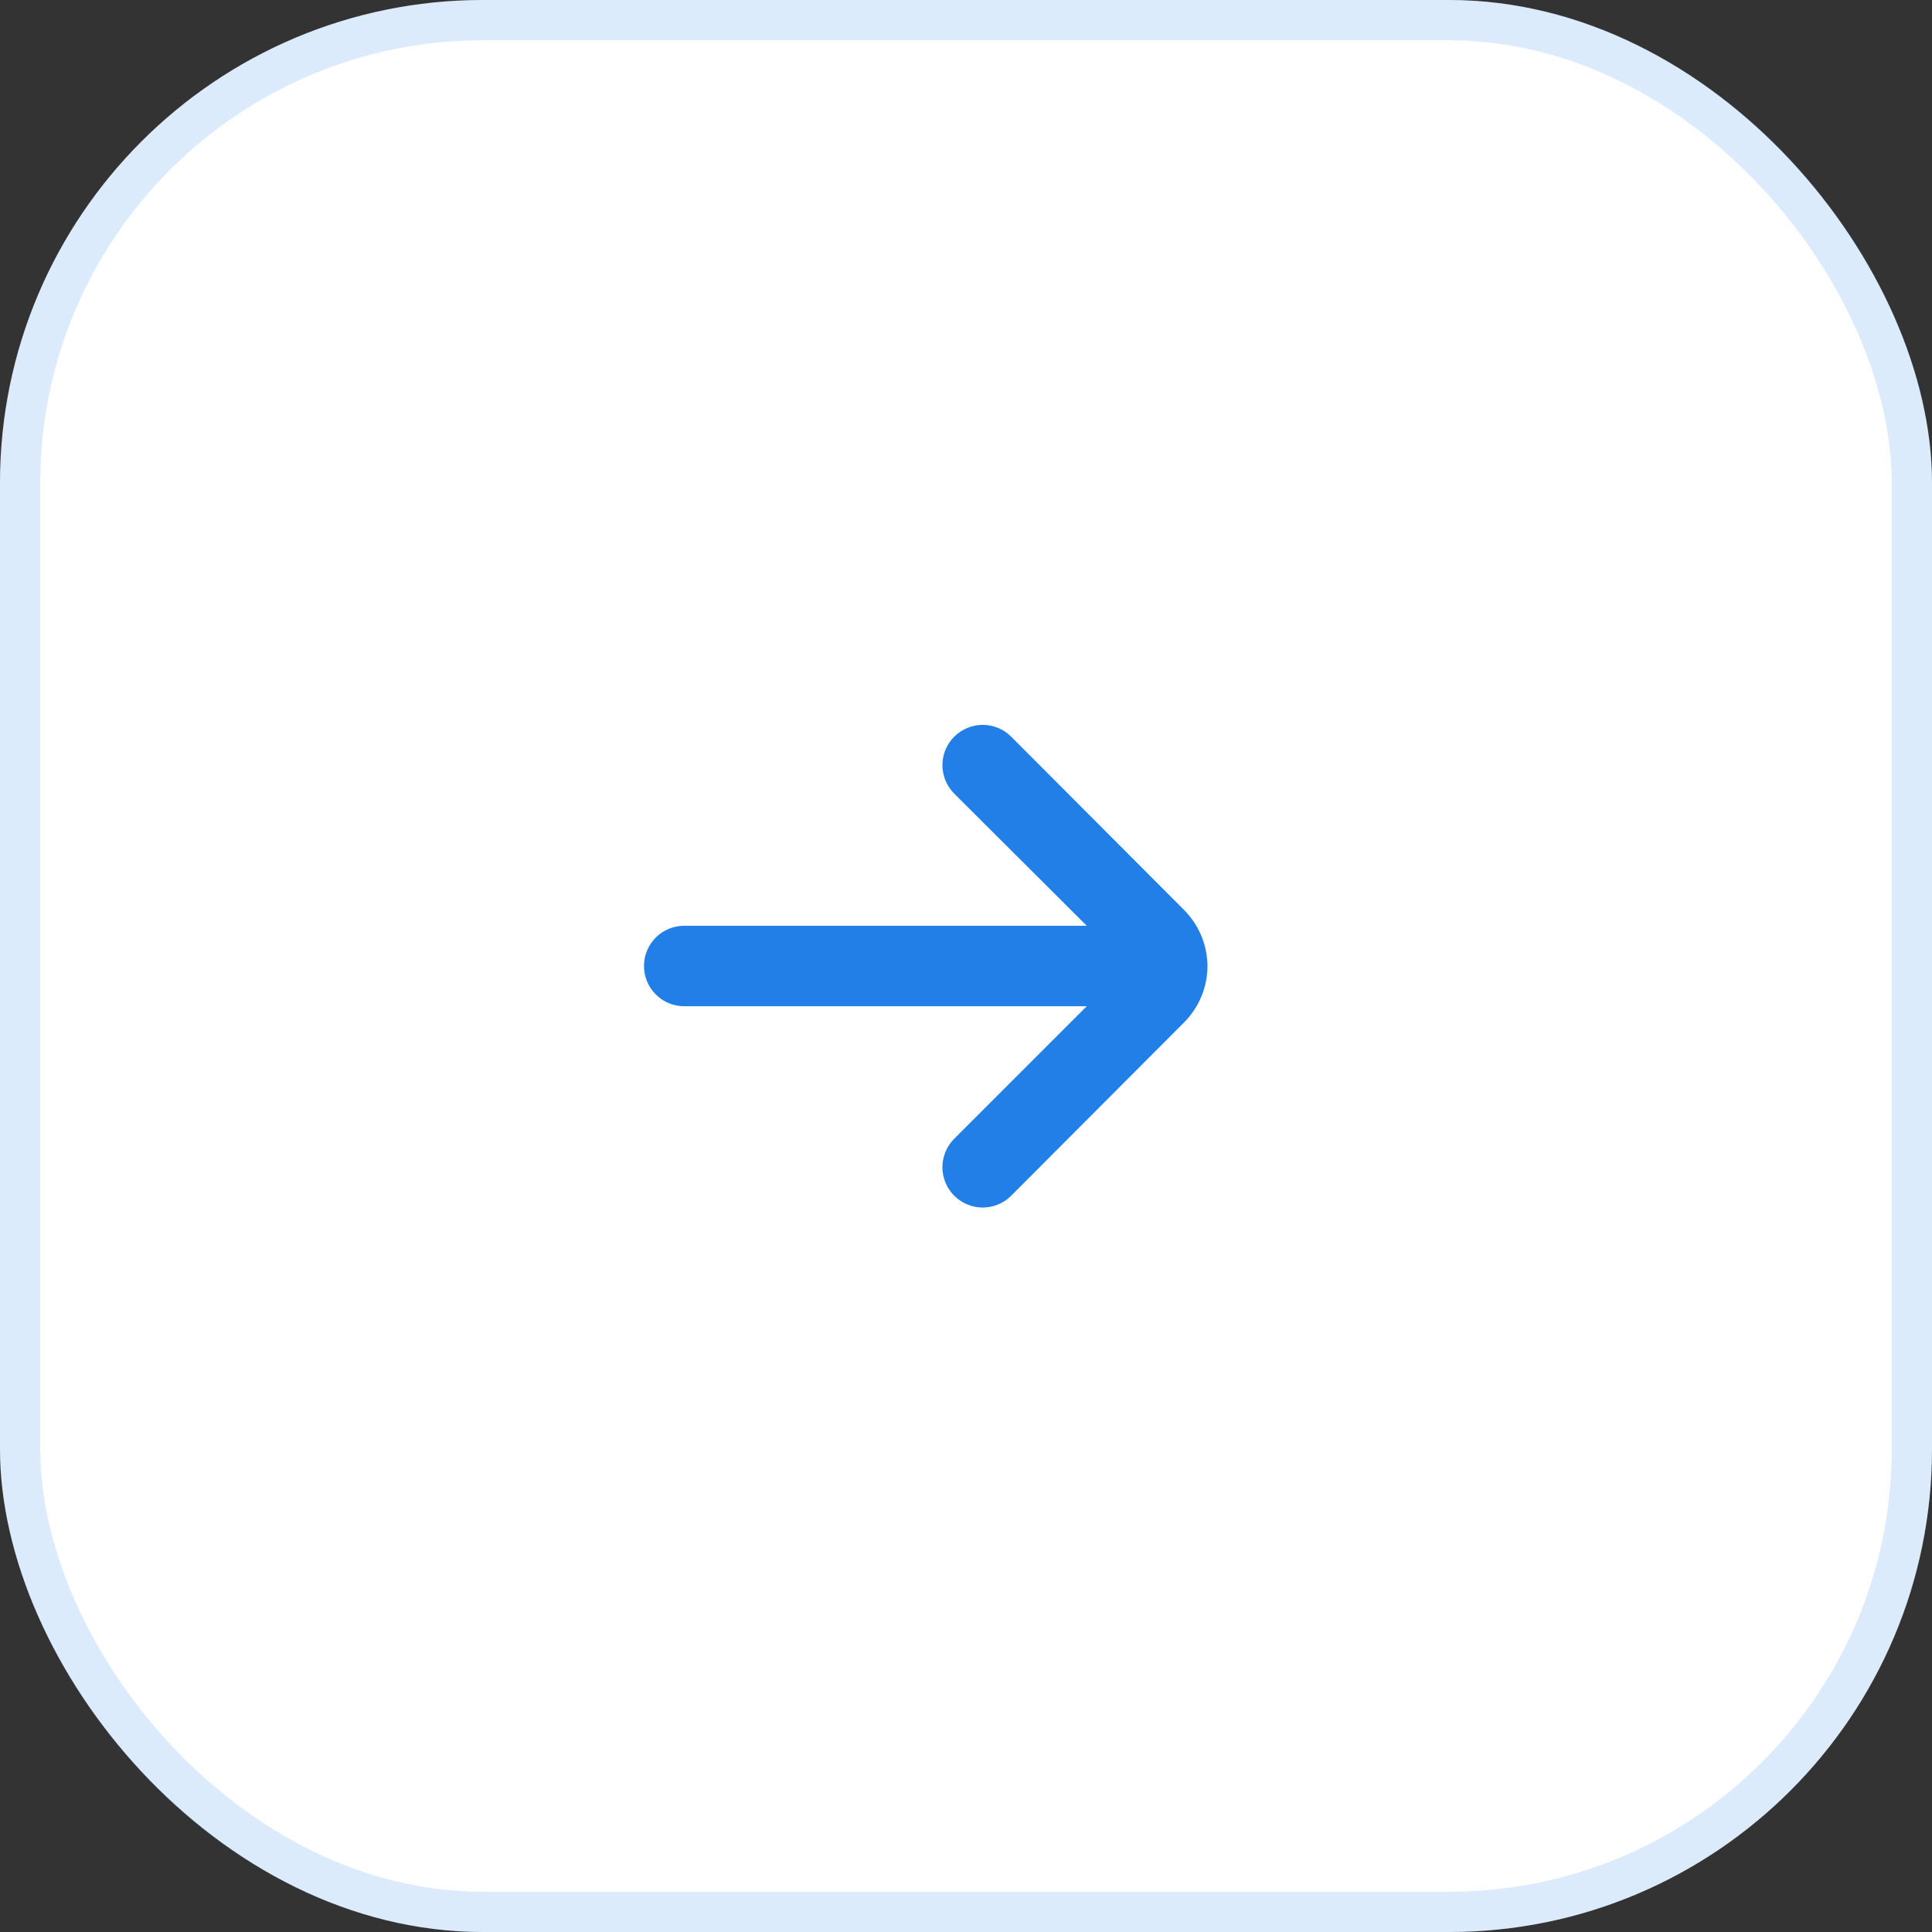 <svg width="48" height="48" viewBox="0 0 48 48" fill="none" xmlns="http://www.w3.org/2000/svg">
<rect x="0" y="0" width="48" height="48" fill="#333333" stroke="none"/>
<rect width="48" height="48" rx="12" fill="white"/>
<rect x="0.5" y="0.5" width="47" height="47" rx="11.5" stroke="#217FE7" stroke-opacity="0.16"/>
<path d="M17 25L27 25L23.71 28.29C23.616 28.383 23.542 28.494 23.491 28.615C23.44 28.737 23.414 28.868 23.414 29C23.414 29.132 23.44 29.263 23.491 29.384C23.542 29.506 23.616 29.617 23.71 29.71C23.897 29.896 24.151 30.001 24.415 30.001C24.679 30.001 24.933 29.896 25.12 29.71L29.41 25.41C29.786 25.037 29.998 24.529 30 24C29.995 23.474 29.783 22.971 29.41 22.6L25.12 18.3C25.027 18.207 24.916 18.134 24.795 18.084C24.673 18.034 24.543 18.009 24.412 18.009C24.28 18.01 24.15 18.036 24.029 18.087C23.908 18.138 23.798 18.212 23.705 18.305C23.612 18.398 23.539 18.509 23.489 18.63C23.439 18.752 23.414 18.882 23.414 19.014C23.415 19.145 23.441 19.275 23.492 19.396C23.543 19.517 23.617 19.627 23.71 19.72L27 23L17 23C16.735 23 16.48 23.105 16.293 23.293C16.105 23.48 16 23.735 16 24C16 24.265 16.105 24.52 16.293 24.707C16.48 24.895 16.735 25 17 25Z" fill="#217FE7"/>
</svg>
